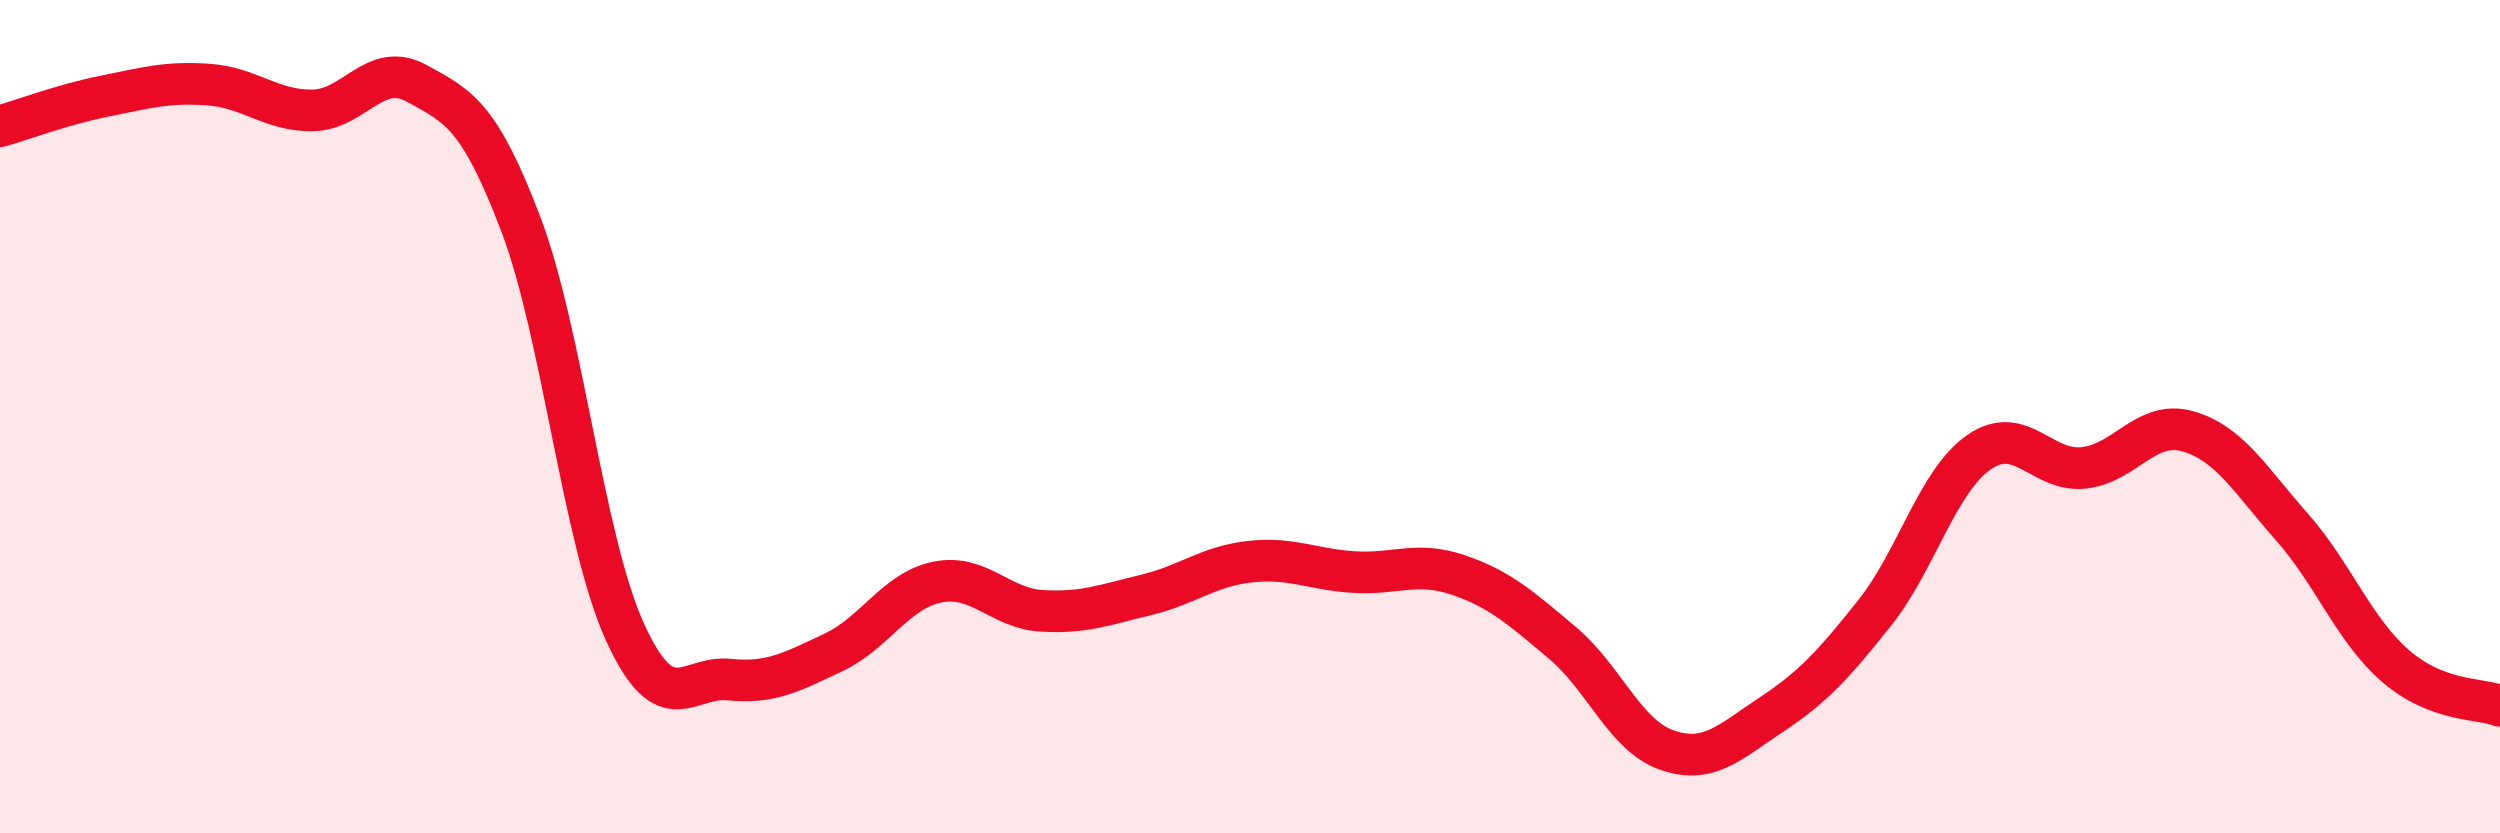 
    <svg width="60" height="20" viewBox="0 0 60 20" xmlns="http://www.w3.org/2000/svg">
      <path
        d="M 0,3.03 C 0.5,2.89 1.5,2.51 2.5,2.31 C 3.5,2.11 4,1.96 5,2.03 C 6,2.1 6.5,2.66 7.5,2.65 C 8.5,2.64 9,1.45 10,2 C 11,2.55 11.5,2.75 12.5,5.38 C 13.5,8.01 14,12.98 15,15.17 C 16,17.36 16.5,16.21 17.5,16.31 C 18.5,16.41 19,16.13 20,15.66 C 21,15.19 21.5,14.17 22.5,13.97 C 23.5,13.77 24,14.6 25,14.66 C 26,14.72 26.5,14.52 27.5,14.28 C 28.5,14.04 29,13.59 30,13.48 C 31,13.37 31.5,13.67 32.5,13.73 C 33.5,13.79 34,13.46 35,13.8 C 36,14.14 36.5,14.59 37.5,15.43 C 38.5,16.27 39,17.65 40,18 C 41,18.35 41.5,17.82 42.5,17.16 C 43.5,16.5 44,15.96 45,14.7 C 46,13.44 46.5,11.54 47.5,10.85 C 48.5,10.16 49,11.33 50,11.23 C 51,11.13 51.5,10.07 52.5,10.35 C 53.5,10.63 54,11.51 55,12.64 C 56,13.77 56.5,15.13 57.5,15.99 C 58.5,16.85 59.5,16.75 60,16.94L60 20L0 20Z"
        fill="#EB0A25"
        opacity="0.1"
        stroke-linecap="round"
        stroke-linejoin="round"
      />
      <path
        d="M 0,3.03 C 0.5,2.89 1.5,2.51 2.5,2.31 C 3.5,2.11 4,1.96 5,2.03 C 6,2.1 6.5,2.66 7.5,2.65 C 8.5,2.64 9,1.45 10,2 C 11,2.55 11.5,2.75 12.5,5.38 C 13.5,8.01 14,12.98 15,15.17 C 16,17.36 16.5,16.21 17.5,16.31 C 18.5,16.41 19,16.13 20,15.66 C 21,15.19 21.5,14.17 22.5,13.97 C 23.5,13.77 24,14.6 25,14.66 C 26,14.72 26.5,14.52 27.5,14.28 C 28.5,14.04 29,13.59 30,13.48 C 31,13.37 31.5,13.67 32.5,13.73 C 33.5,13.79 34,13.46 35,13.8 C 36,14.14 36.5,14.59 37.5,15.43 C 38.5,16.27 39,17.65 40,18 C 41,18.35 41.5,17.82 42.5,17.16 C 43.5,16.5 44,15.96 45,14.7 C 46,13.44 46.5,11.54 47.5,10.85 C 48.5,10.16 49,11.33 50,11.23 C 51,11.13 51.5,10.07 52.5,10.35 C 53.5,10.63 54,11.51 55,12.64 C 56,13.77 56.5,15.13 57.5,15.99 C 58.5,16.85 59.5,16.75 60,16.94"
        stroke="#EB0A25"
        stroke-width="1"
        fill="none"
        stroke-linecap="round"
        stroke-linejoin="round"
      />
    </svg>
  